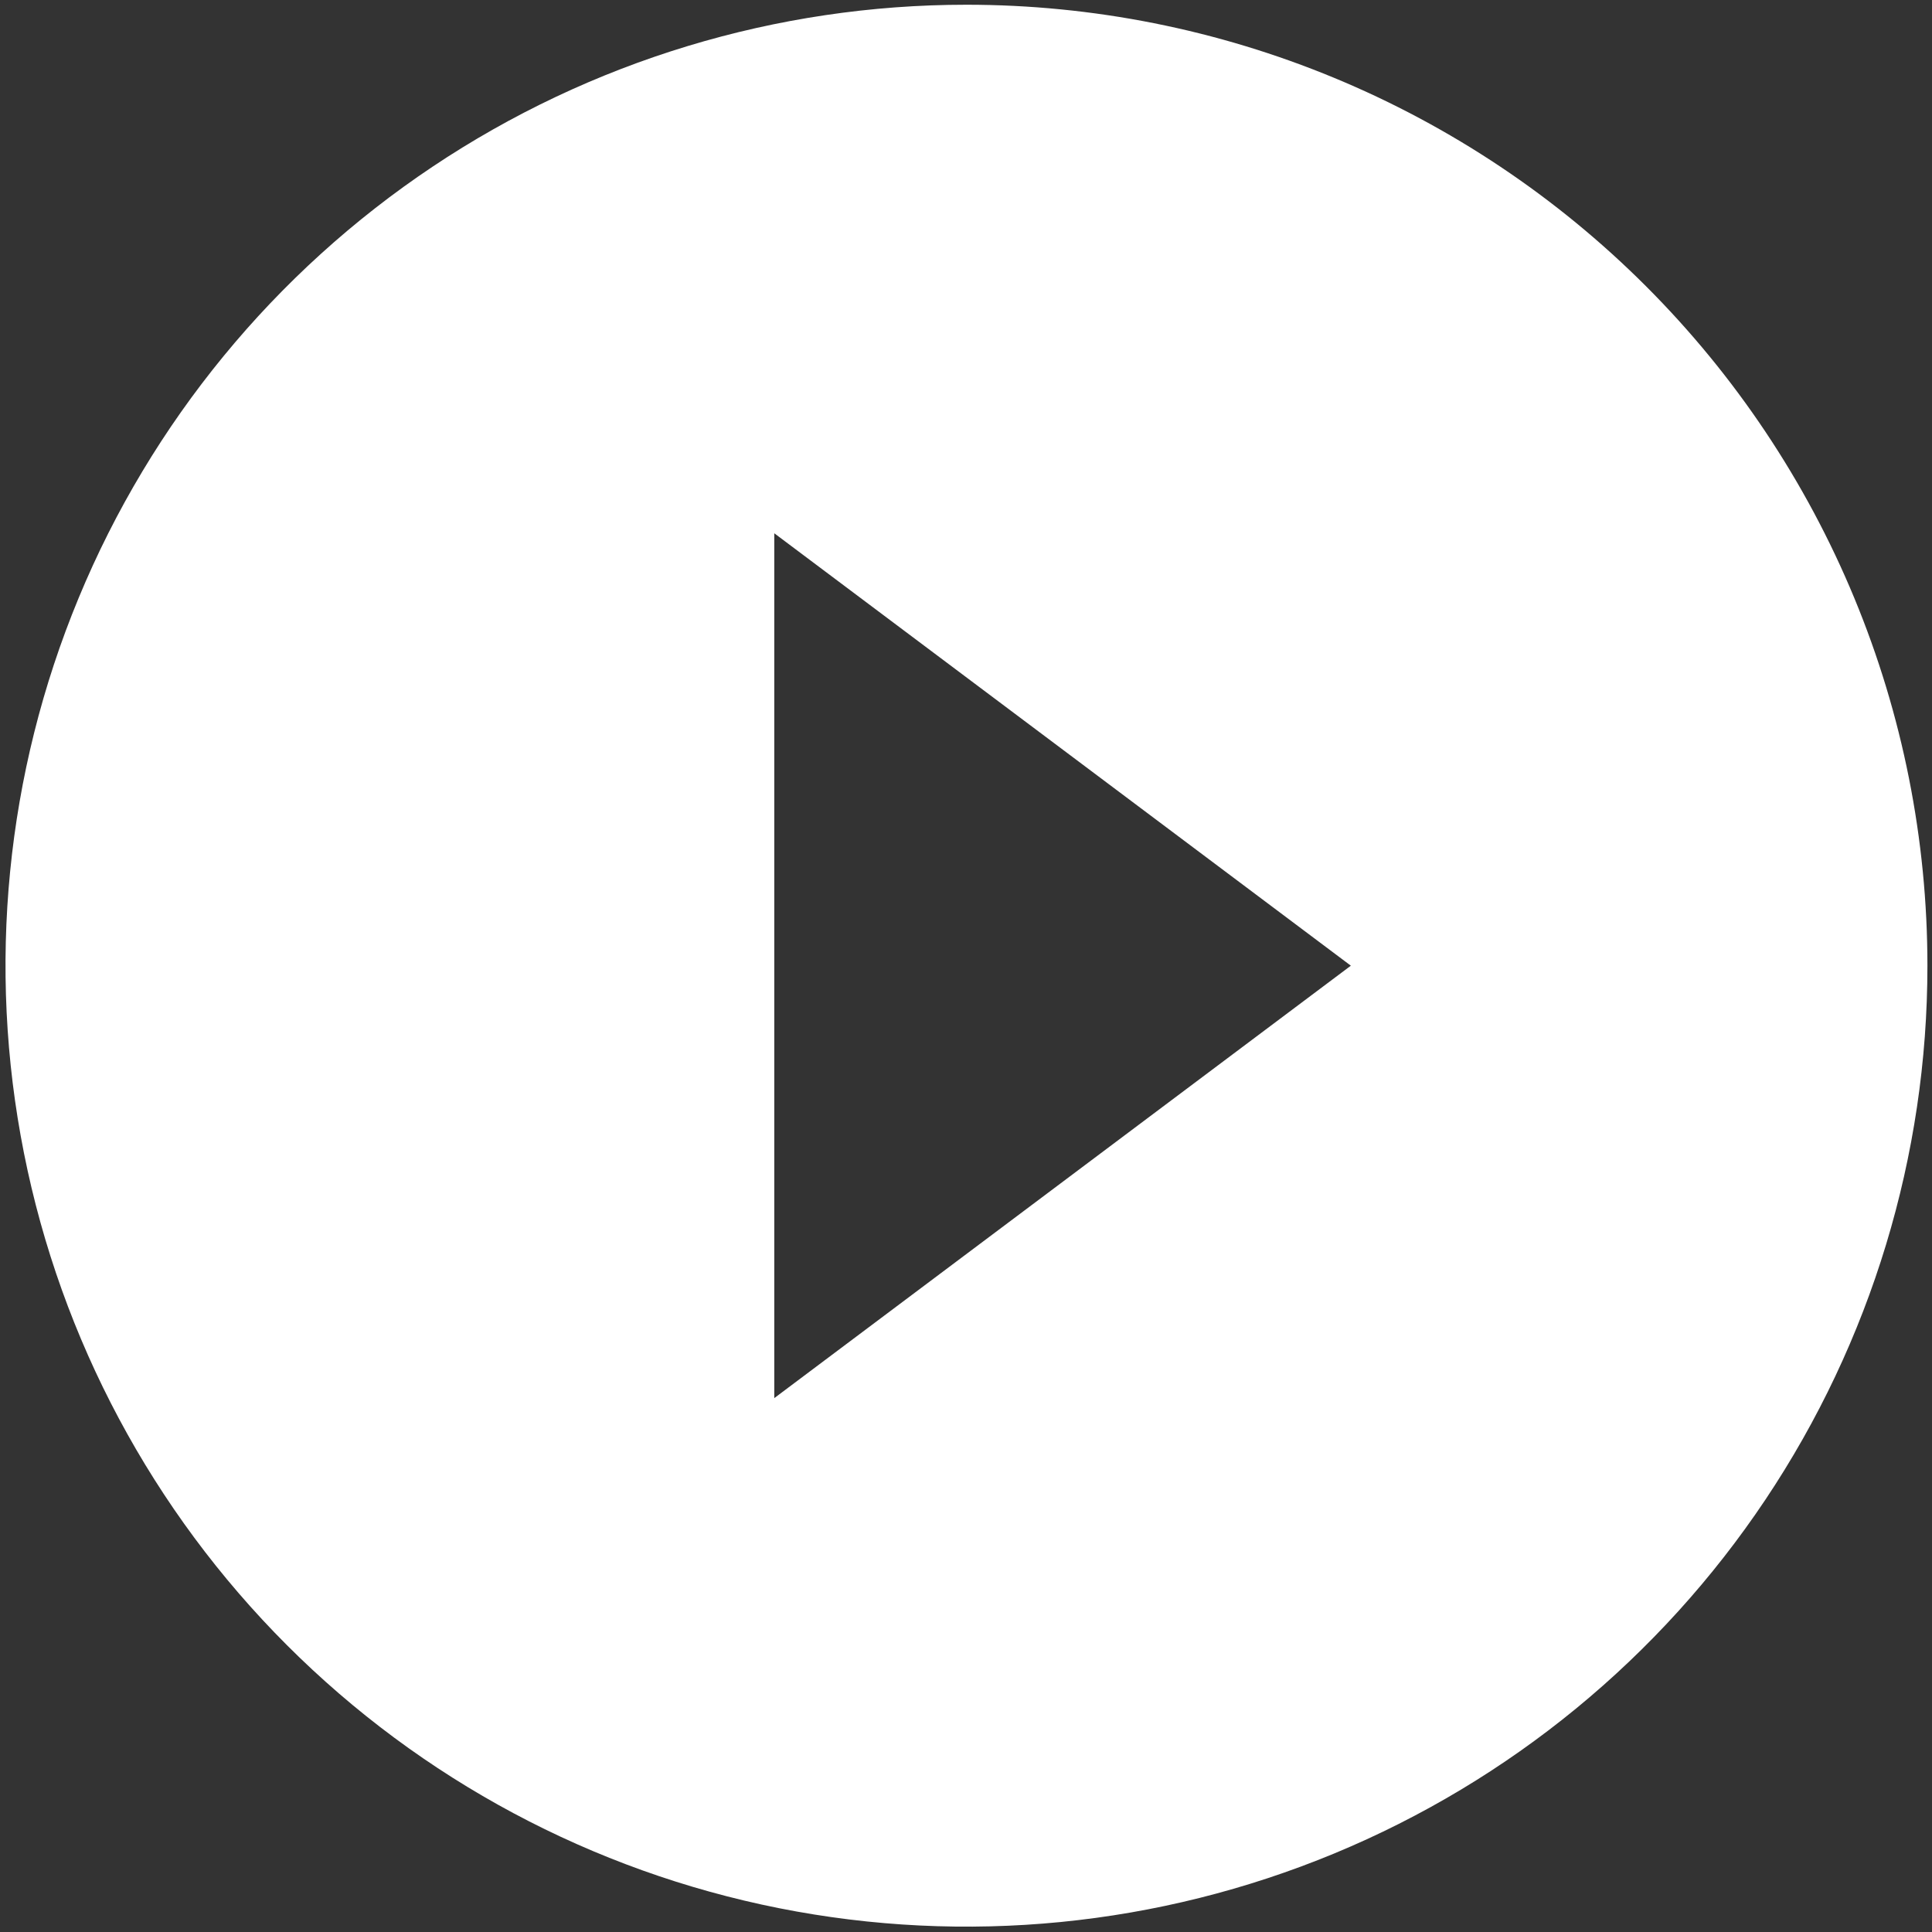 <svg width="287" height="287" viewBox="0 0 287 287" fill="none" xmlns="http://www.w3.org/2000/svg">
<rect x="0" y="0" width="287" height="287" fill="#333333" stroke="none"/>
<path d="M143.569 0.703C115.335 0.703 87.736 9.075 64.261 24.761C40.785 40.446 22.489 62.741 11.684 88.825C0.88 114.909 -1.947 143.612 3.561 171.303C9.069 198.994 22.665 224.43 42.629 244.394C62.593 264.358 88.029 277.953 115.72 283.462C143.41 288.97 172.113 286.143 198.197 275.338C224.282 264.534 246.576 246.237 262.262 222.762C277.948 199.286 286.32 171.687 286.32 143.454C286.32 124.707 282.627 106.144 275.453 88.825C268.28 71.506 257.765 55.769 244.509 42.513C231.253 29.258 215.517 18.743 198.197 11.569C180.878 4.395 162.315 0.703 143.569 0.703ZM115.019 207.691V79.216L200.669 143.454L115.019 207.691Z" fill="white"/>
</svg>
